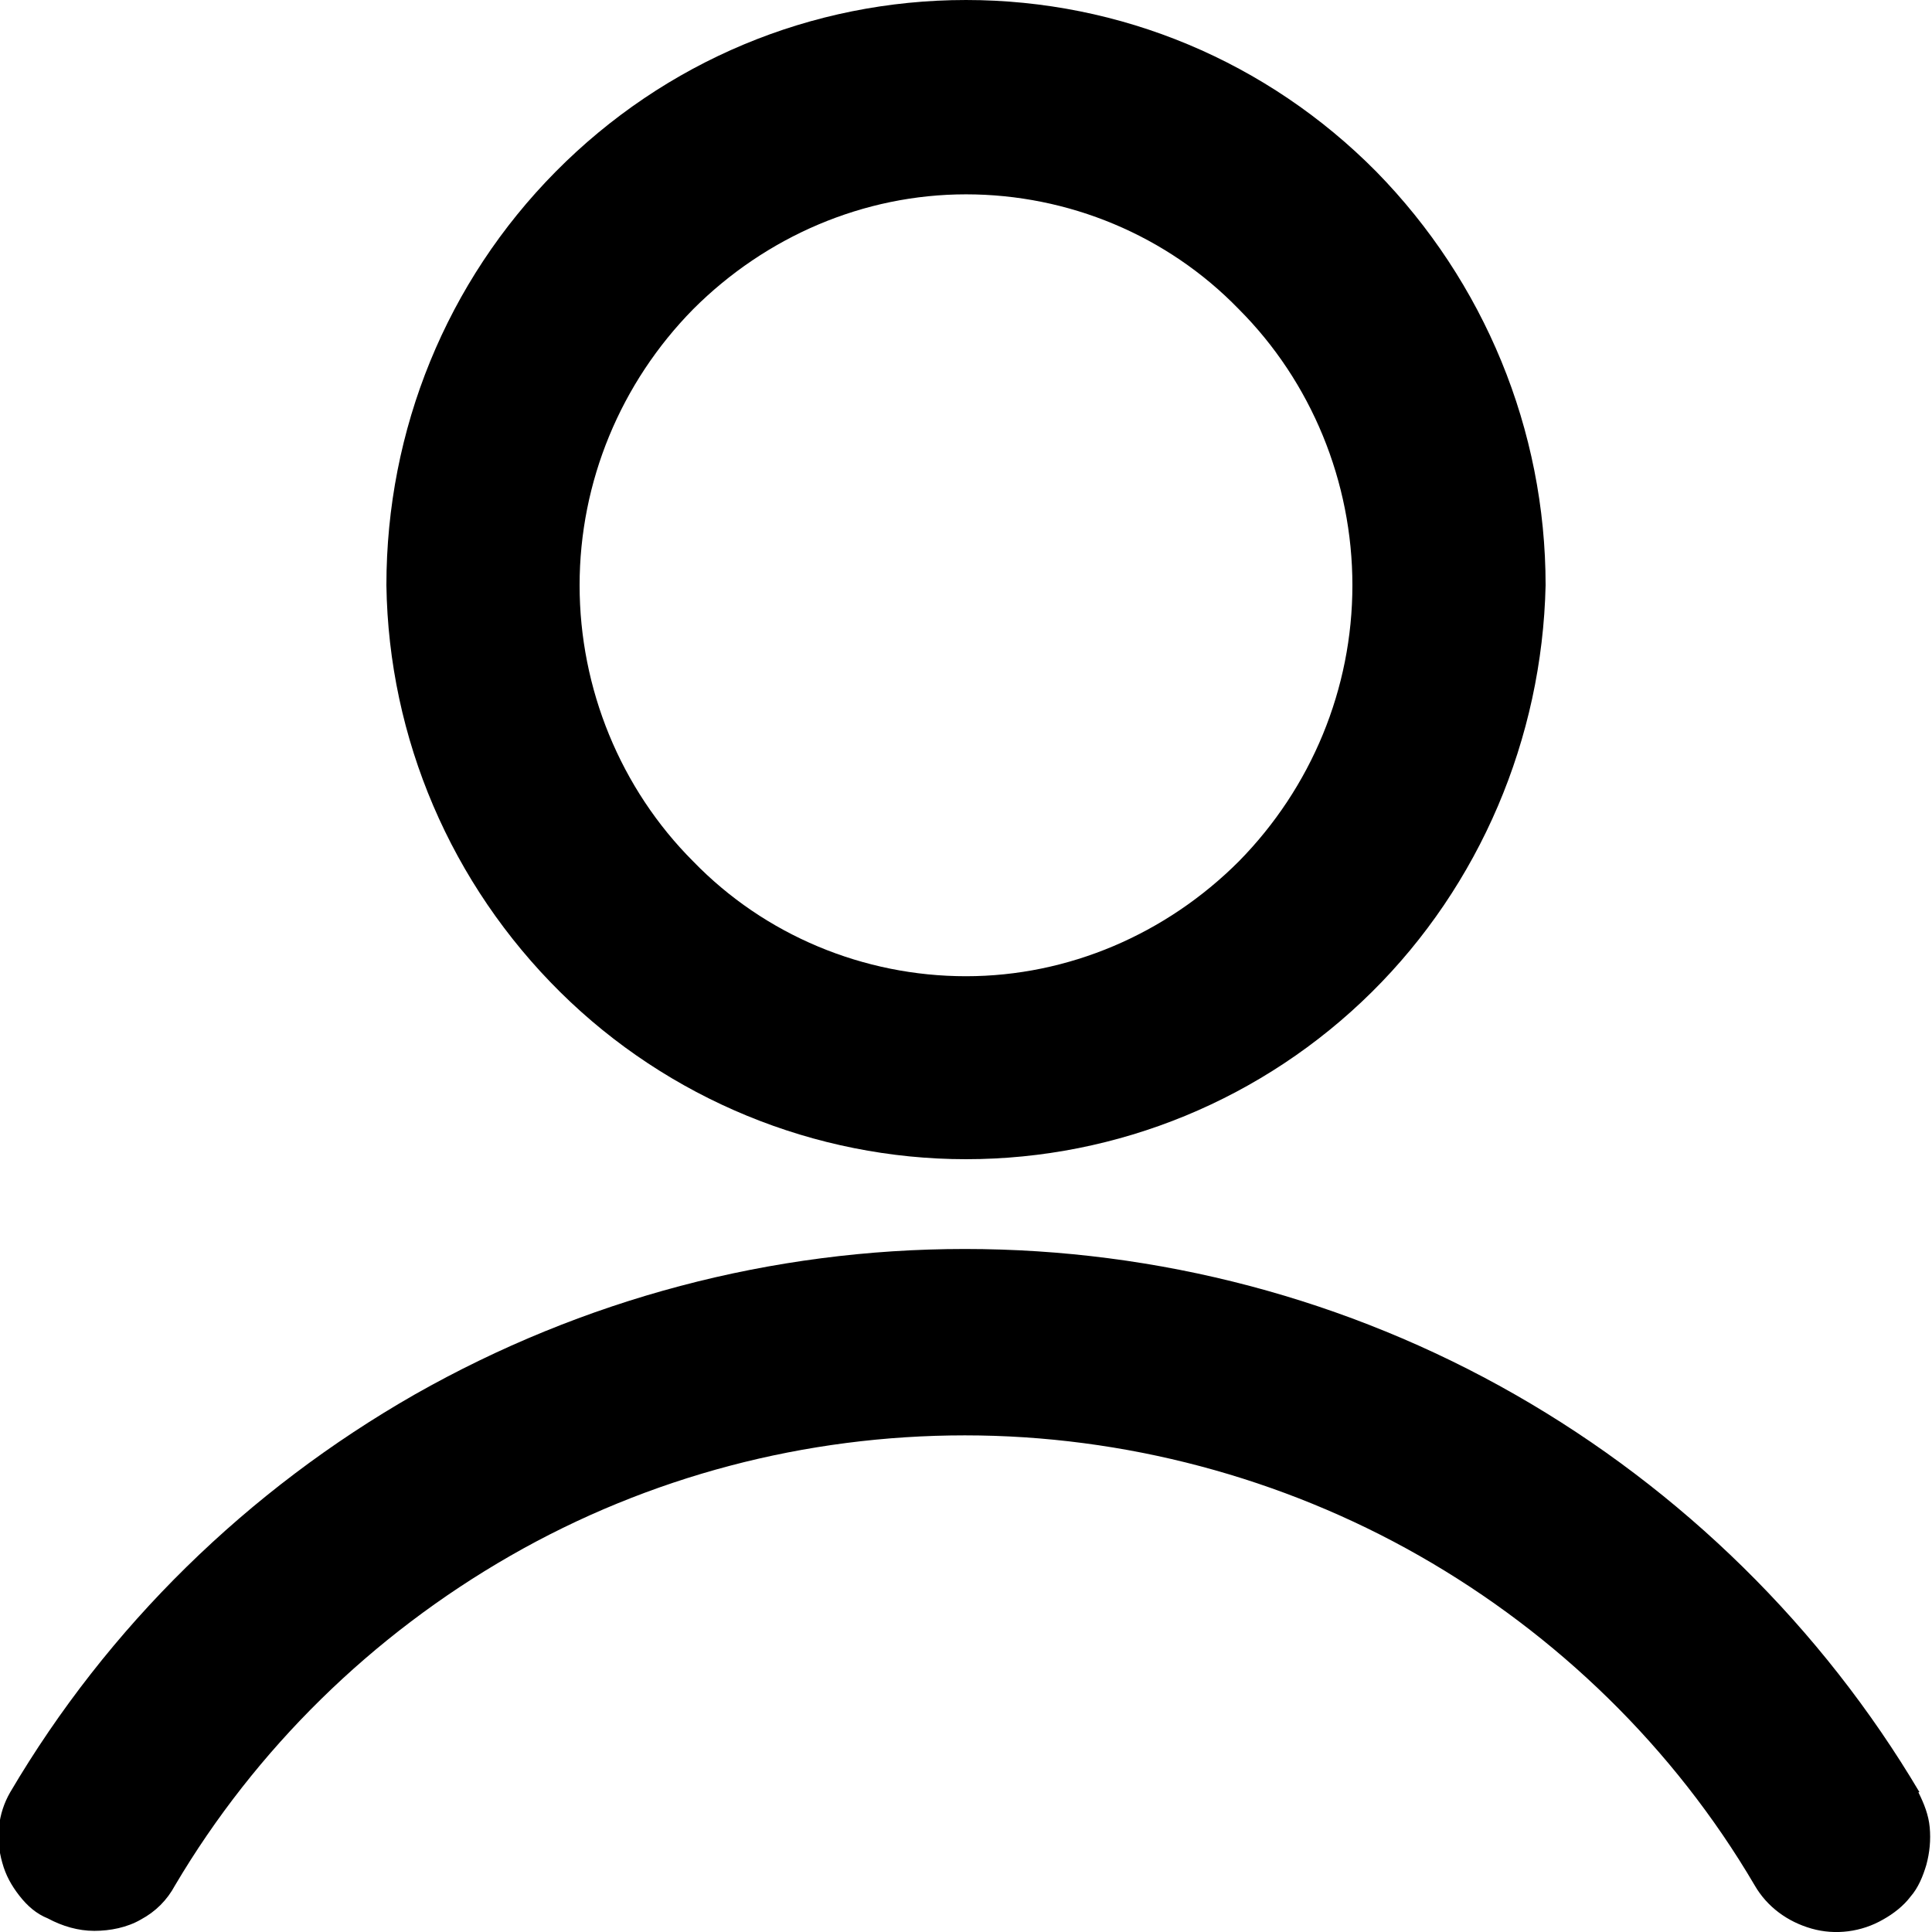 <?xml version="1.0" encoding="UTF-8"?>
<svg id="Layer_2" xmlns="http://www.w3.org/2000/svg" viewBox="0 0 17 17">
  <g id="Layer_1-2" data-name="Layer_1">
    <g>
      <path d="M16.89,15.77c-.86-1.45-2.09-2.66-3.56-3.5-1.47-.84-3.14-1.28-4.84-1.28s-3.36.44-4.84,1.28c-1.47.84-2.7,2.04-3.56,3.5-.11.19-.13.41-.07.62.03.11.08.2.15.29.07.09.15.16.25.2.13.07.27.11.41.11.14,0,.29-.03.41-.1.13-.07.23-.17.3-.3.71-1.2,1.73-2.2,2.95-2.9s2.6-1.06,4-1.06,2.79.37,4,1.06,2.24,1.69,2.95,2.9c.11.19.29.32.5.38.21.06.44.03.63-.08.09-.05.18-.12.24-.2.07-.08.11-.18.14-.28.03-.11.04-.22.03-.33s-.05-.21-.1-.31Z"/>
      <path d="M8.5,10.2c1.34,0,2.62-.53,3.57-1.47.95-.94,1.5-2.23,1.53-3.58,0-1.37-.54-2.67-1.49-3.64-.96-.97-2.25-1.51-3.61-1.51s-2.65.54-3.61,1.51c-.96.97-1.49,2.27-1.49,3.64.02,1.35.57,2.63,1.53,3.58.95.94,2.24,1.47,3.57,1.47ZM5.1,5.15c0-.91.36-1.78,1-2.43.64-.64,1.5-1.01,2.4-1.01s1.77.36,2.4,1.01c.64.64,1,1.52,1,2.43s-.36,1.78-1,2.43c-.64.64-1.5,1.01-2.4,1.01s-1.77-.36-2.4-1.01c-.64-.64-1-1.52-1-2.43Z"/>
    </g>
  </g>
</svg>